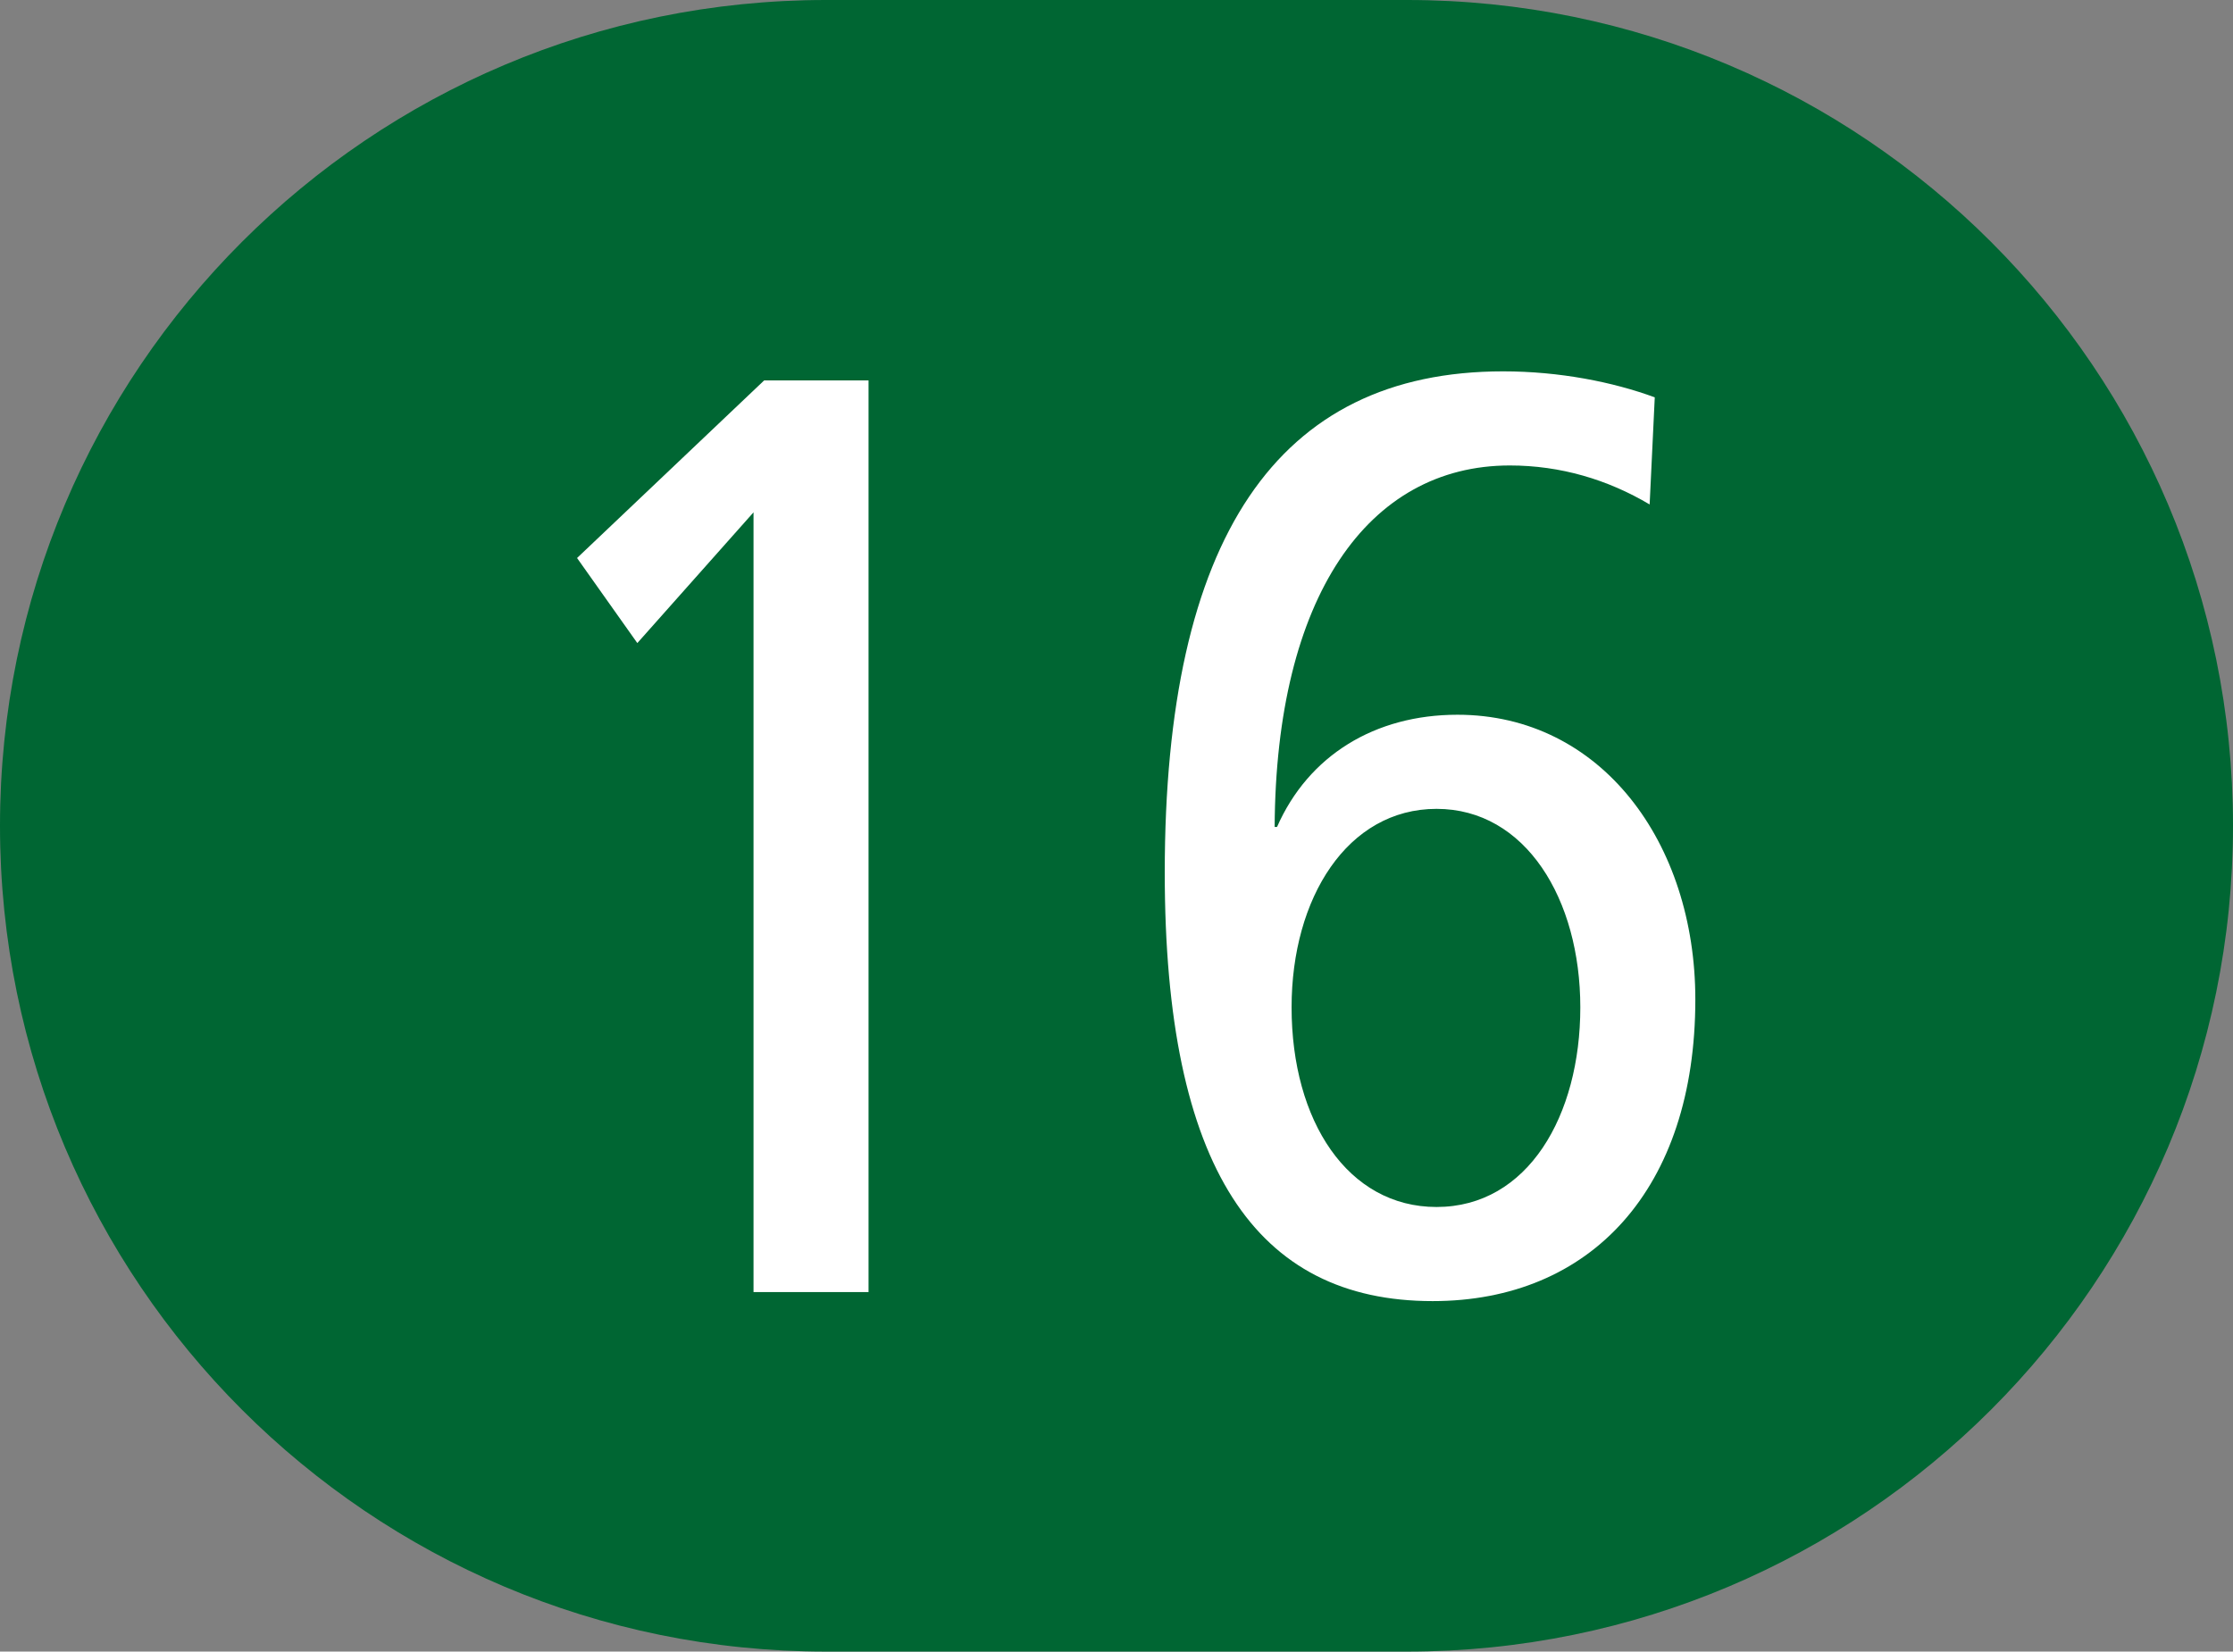 <?xml version="1.0" encoding="utf-8"?>
<!-- Generator: Adobe Illustrator 24.0.0, SVG Export Plug-In . SVG Version: 6.00 Build 0)  -->
<svg version="1.1" id="Calque_1" xmlns="http://www.w3.org/2000/svg" xmlns:xlink="http://www.w3.org/1999/xlink" x="0px" y="0px"
	 viewBox="0 0 566.9 419.4" style="enable-background:new 0 0 566.9 419.4;" xml:space="preserve">
<rect x="0" y="0" width="566.9" height="419.4" fill="#808080" stroke="none"/>
<style type="text/css">
	.st0{fill:#006633;}
	.st1{fill:#FFFFFF;}
</style>
<path class="st0" d="M357.2,419.4H209.7C93.9,419.4,0,325.5,0,209.7S93.9,0,209.7,0h147.5C473,0,566.9,93.9,566.9,209.7
	S473,419.4,357.2,419.4"/>
<g>
	<path class="st1" d="M191.3,328.1v-198l-29.5,33.2l-15.3-21.6L194,96.6h26.5v231.5H191.3z"/>
	<path class="st1" d="M324.2,210c8-18.2,24.9-28.5,45.8-28.5c36.5,0,60.4,32.5,60.4,72.3c0,48.1-26.5,76.6-66.7,76.6
		c-44.8,0-68-33.8-68-108.8c0-84.9,28.5-127.3,85.9-127.3c14.3,0,27.9,2.7,38.5,6.6l-1.3,27.2c-10.6-6.3-22.6-9.9-35.5-9.9
		c-36.1,0-59.4,33.5-59.7,91.8H324.2z M401.2,255.8c0-27.5-13.9-50.4-36.5-50.4s-36.8,22.6-36.8,50.4c0,28.9,14.3,50.7,36.8,50.7
		C387.9,306.5,401.2,283.3,401.2,255.8z"/>
</g>
</svg>
